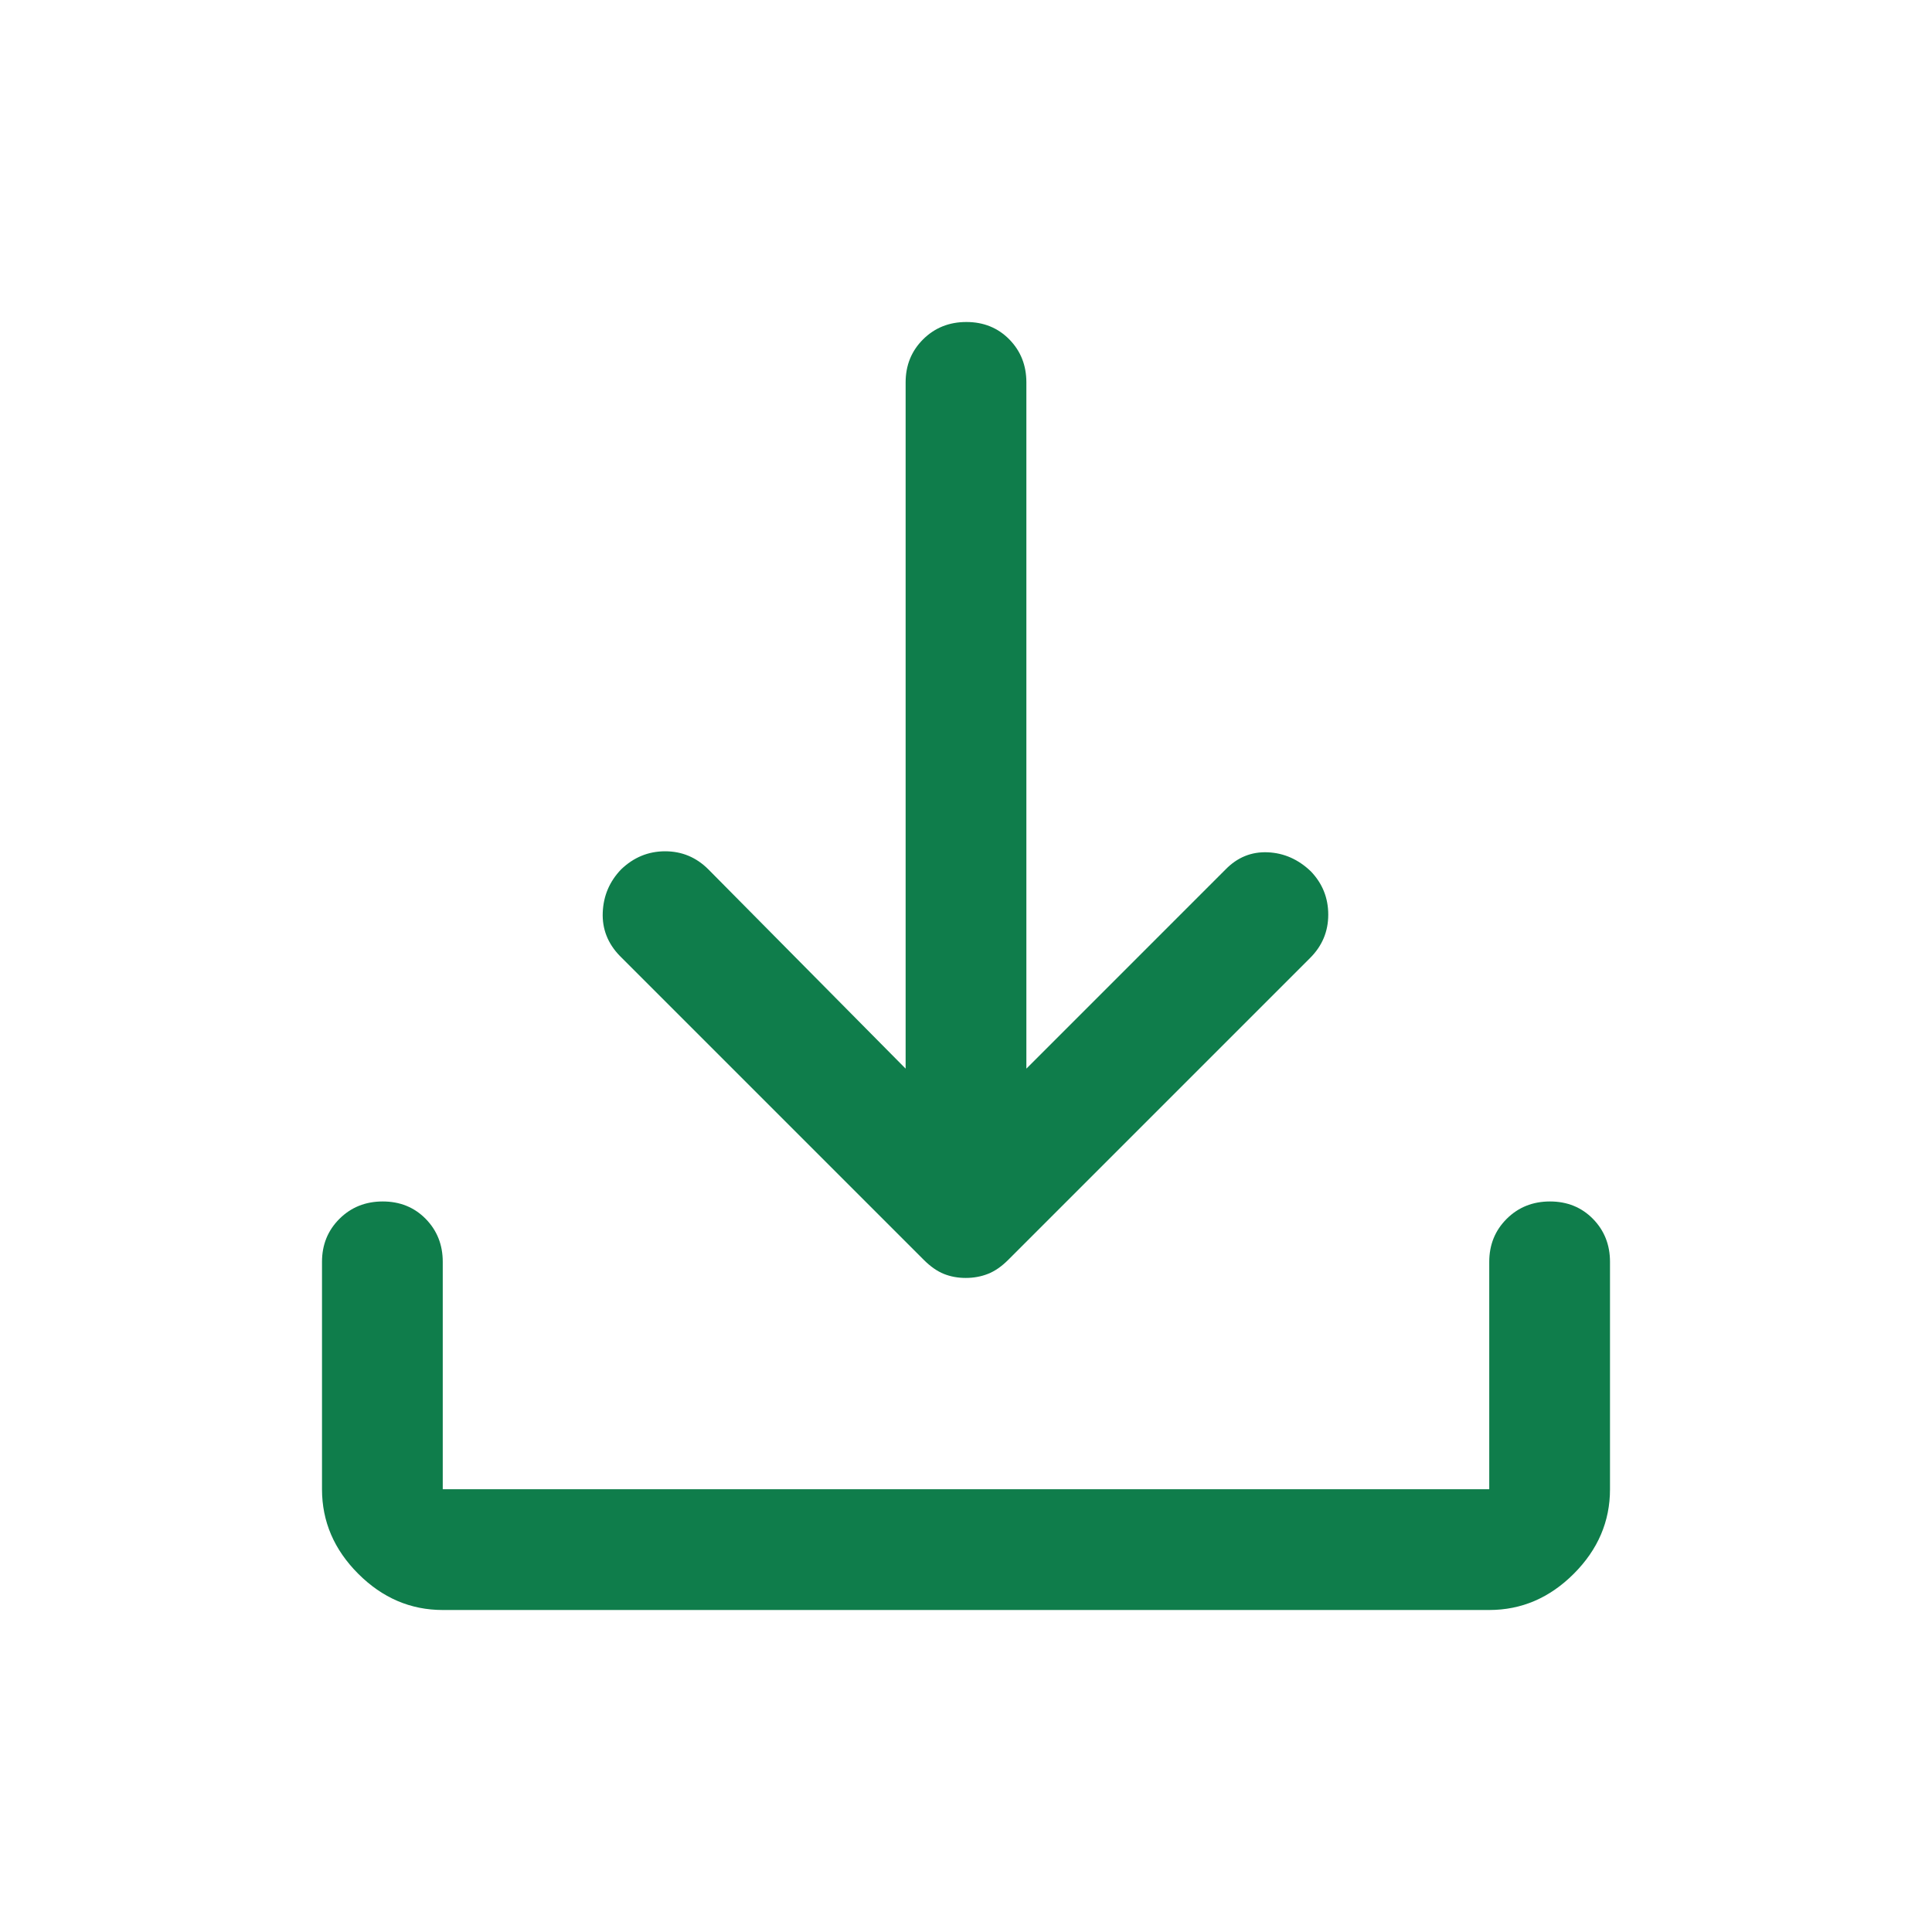 <?xml version="1.0" encoding="UTF-8"?>
<svg xmlns="http://www.w3.org/2000/svg" width="48" height="48" viewBox="0 0 48 48" fill="none">
  <g id="Large Icons">
    <mask id="mask0_6977_268628" style="mask-type:alpha" maskUnits="userSpaceOnUse" x="0" y="0" width="48" height="48">
      <rect id="Bounding box" width="48" height="48" fill="#D9D9D9"></rect>
    </mask>
    <g mask="url(#mask0_6977_268628)">
      <path id="download" d="M23.993 31.75C23.798 31.75 23.617 31.717 23.45 31.65C23.283 31.583 23.117 31.467 22.95 31.3L15.4 23.75C15.1 23.441 14.958 23.08 14.975 22.668C14.992 22.256 15.143 21.9 15.431 21.6C15.743 21.3 16.108 21.15 16.525 21.15C16.942 21.15 17.3 21.3 17.6 21.6L22.5 26.55V9.5C22.5 9.075 22.645 8.719 22.934 8.431C23.223 8.144 23.581 8 24.009 8C24.436 8 24.792 8.144 25.075 8.431C25.358 8.719 25.5 9.075 25.5 9.5V26.55L30.45 21.6C30.743 21.3 31.092 21.158 31.495 21.175C31.898 21.192 32.257 21.35 32.569 21.65C32.856 21.95 33 22.308 33 22.725C33 23.142 32.85 23.5 32.55 23.8L25.05 31.3C24.883 31.467 24.715 31.583 24.543 31.65C24.372 31.717 24.189 31.75 23.993 31.75ZM11 40C10.2 40 9.5 39.7 8.9 39.1C8.3 38.5 8 37.8 8 37V31.35C8 30.925 8.145 30.569 8.434 30.281C8.723 29.994 9.081 29.85 9.509 29.85C9.936 29.85 10.292 29.994 10.575 30.281C10.858 30.569 11 30.925 11 31.35V37H37V31.35C37 30.925 37.145 30.569 37.434 30.281C37.723 29.994 38.081 29.85 38.509 29.85C38.936 29.85 39.292 29.994 39.575 30.281C39.858 30.569 40 30.925 40 31.35V37C40 37.8 39.7 38.5 39.1 39.1C38.5 39.7 37.8 40 37 40H11Z" fill="#0F7D4B"></path>
    </g>
  </g>
</svg>
